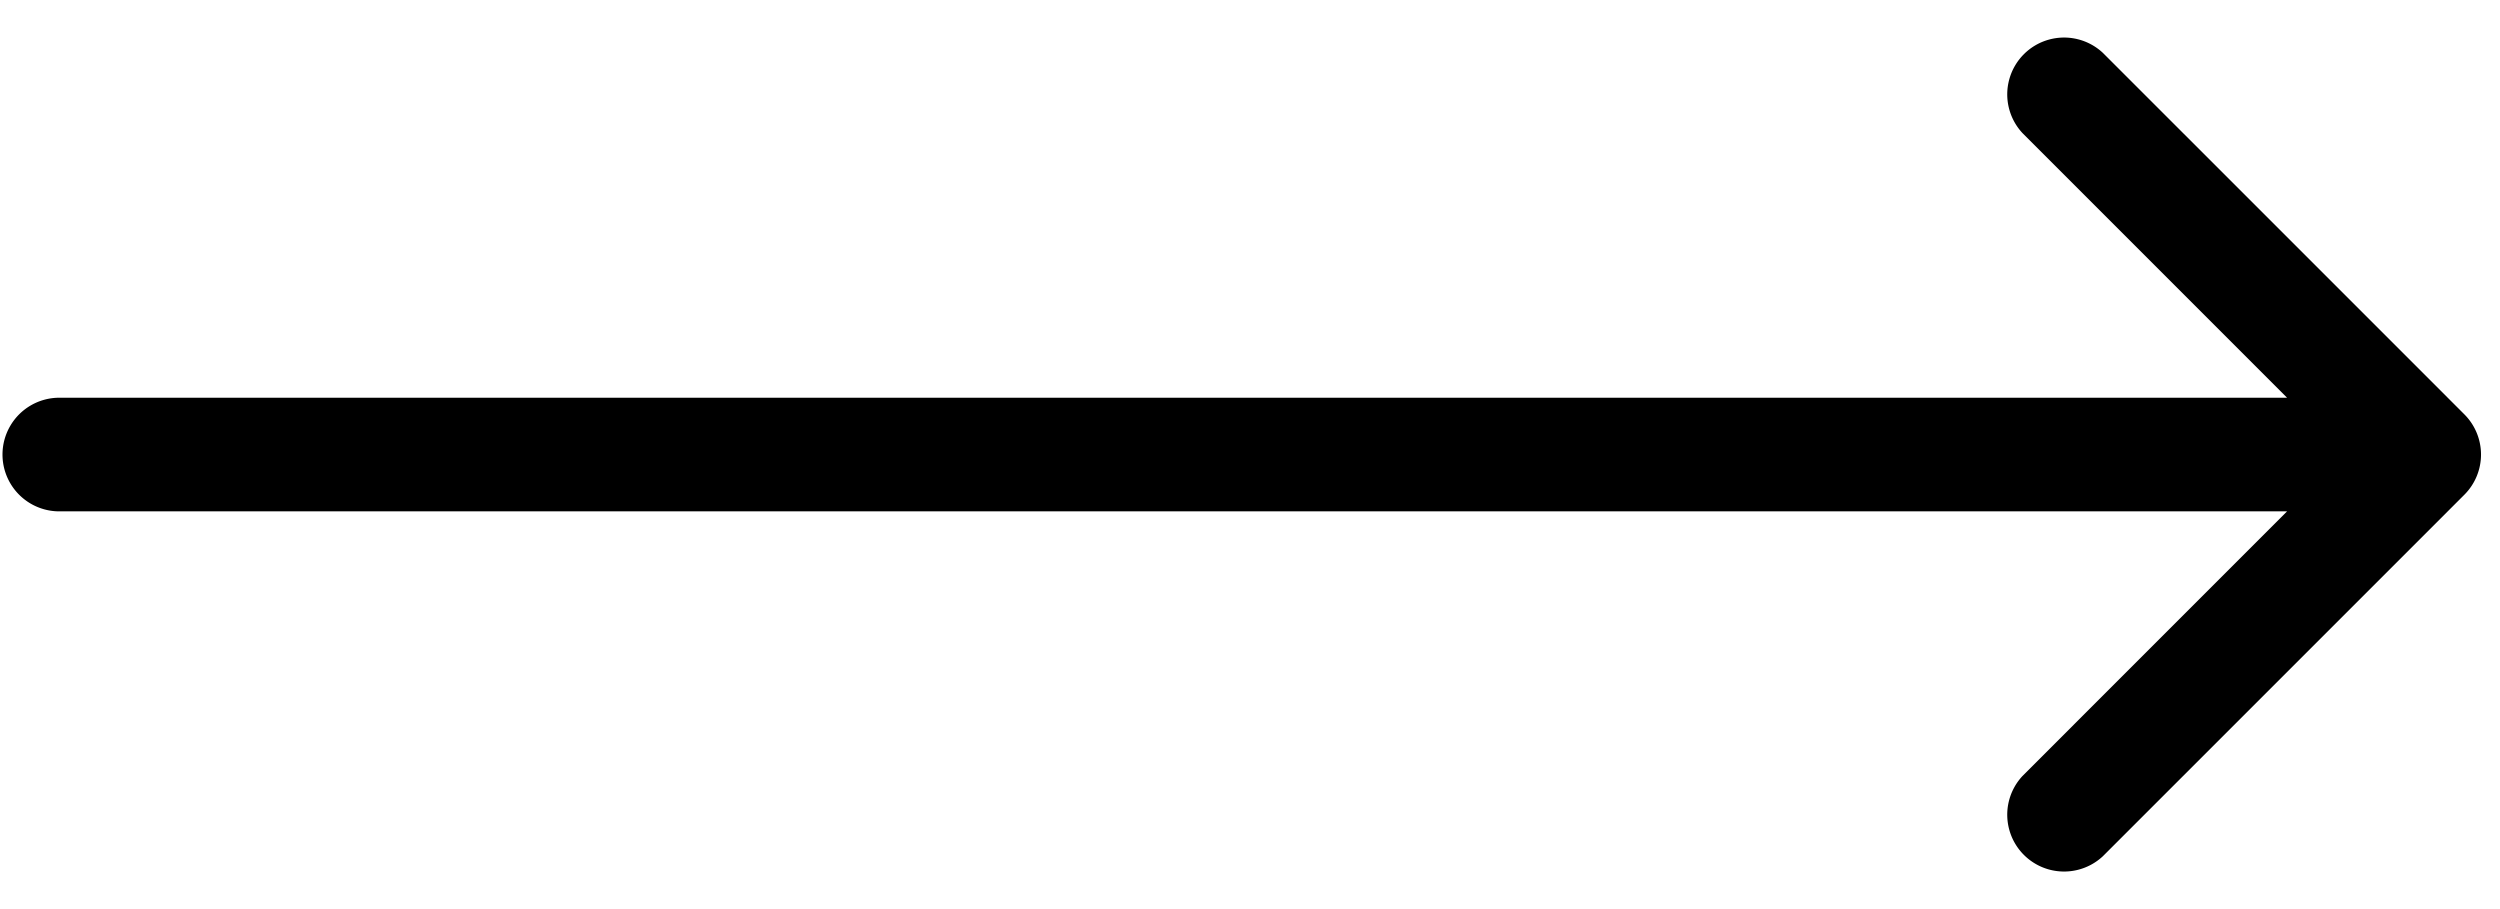 <svg height="12" viewBox="0 0 33 12" width="33" xmlns="http://www.w3.org/2000/svg"><path d="m.783 5.25a.75.75 0 0 0 0 1.5zm31.747 1.28a.75.75 0 0 0 0-1.06l-4.773-4.773a.75.75 0 0 0 -1.06 1.06l4.242 4.243-4.242 4.243a.75.75 0 0 0 1.06 1.06zm-31.747.22h31.217v-1.5h-31.217z"/></svg>